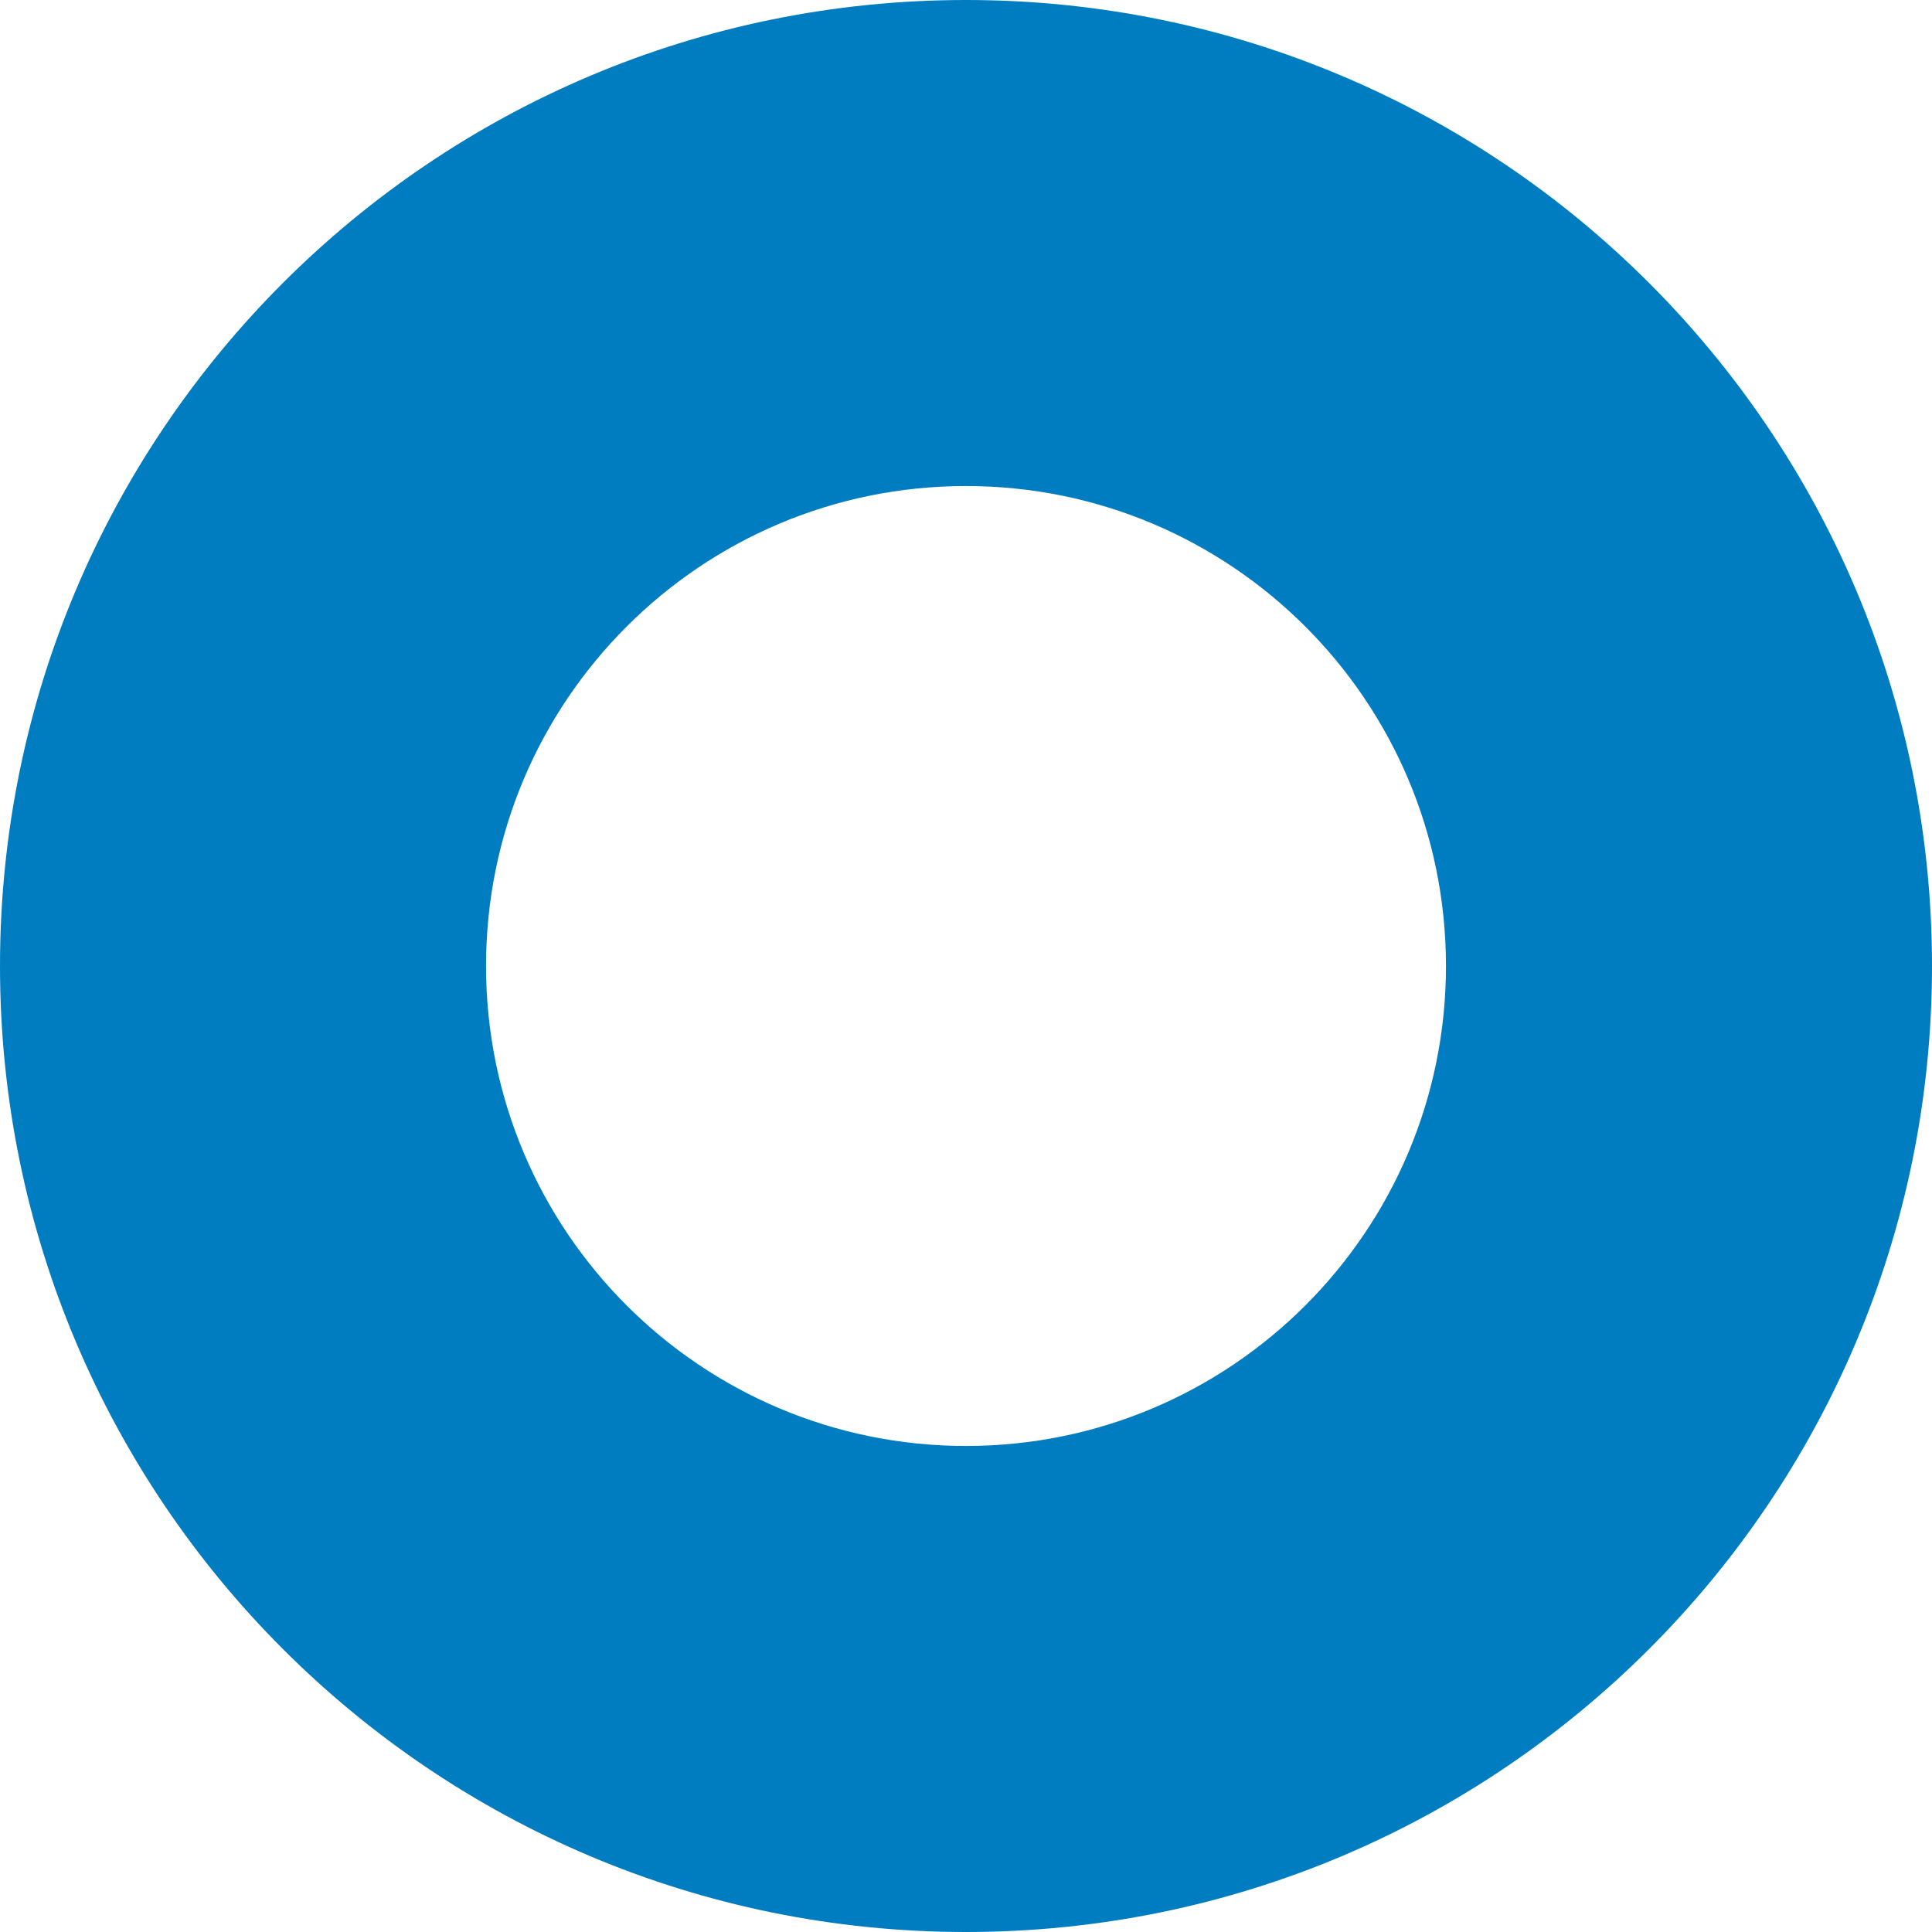 <?xml version="1.0" encoding="UTF-8"?>
<svg width="28px" height="28px" viewBox="0 0 28 28" version="1.1" xmlns="http://www.w3.org/2000/svg">
    <!-- Generator: Sketch 49 (51002) - http://www.bohemiancoding.com/sketch -->
    <title>icon-login-okta</title>
    <defs></defs>
    <g id="Assets" stroke="none" stroke-width="1" fill="none" fill-rule="evenodd">
        <g id="Desktop" transform="translate(-207, -608)">
            <rect id="Rectangle-3" stroke="#979797" x="114.5" y="599.5" width="273" height="44" rx="4"></rect>
            <path d="M221,628.956 C217.158,628.956 214.044,625.842 214.044,622 C214.044,618.158 217.158,615.044 221,615.044 C224.842,615.044 227.956,618.158 227.956,622 C227.956,625.842 224.842,628.956 221,628.956 M221,608 C213.268,608 207,614.268 207,622 C207,629.732 213.268,636 221,636 C228.732,636 235,629.732 235,622 C235,614.268 228.732,608 221,608" id="icon-login-okta" fill="#007DC1"></path>
        </g>
    </g>
</svg>